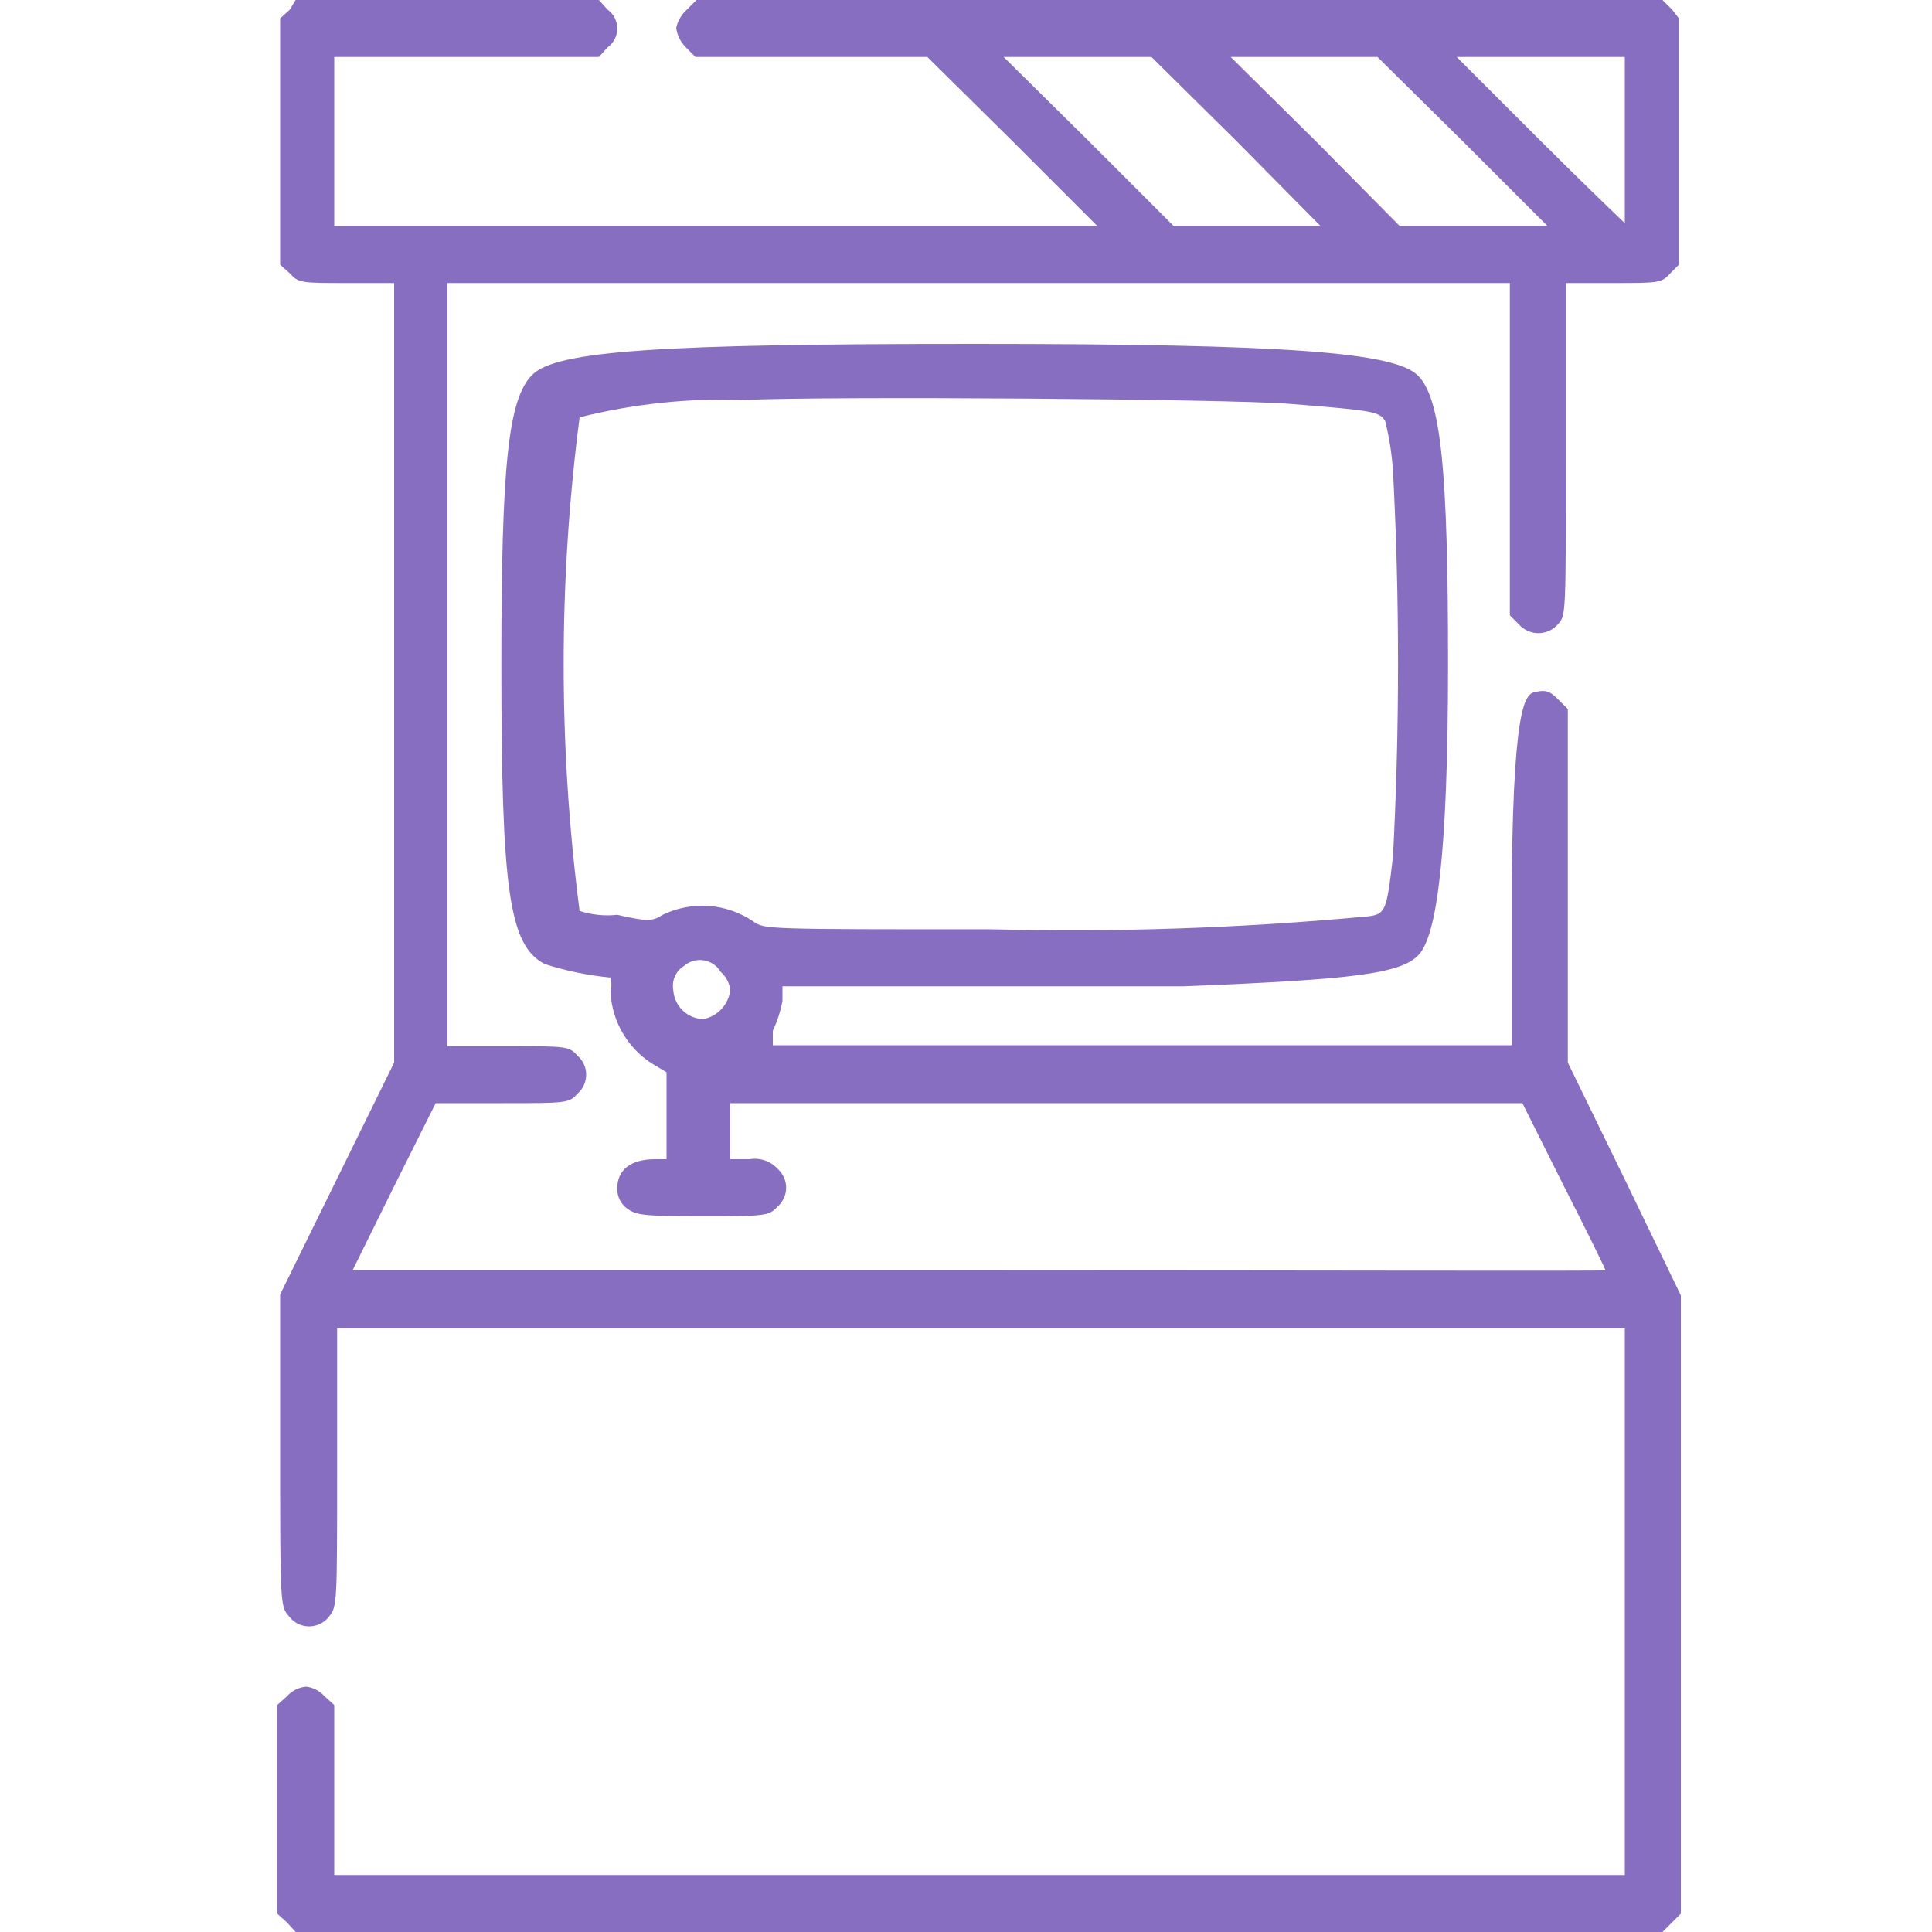 <svg width="40" height="40" viewBox="0 0 40 40" fill="none" xmlns="http://www.w3.org/2000/svg">
<path d="M6 0.2L5.8 0.38V5.48L6 5.66C6.18 5.86 6.24 5.86 7.18 5.86H8.16V22L6.98 24.4L5.8 26.8V30C5.8 33.18 5.8 33.26 5.98 33.46C6.029 33.526 6.092 33.58 6.165 33.617C6.238 33.654 6.318 33.673 6.4 33.673C6.482 33.673 6.563 33.654 6.636 33.617C6.709 33.58 6.772 33.526 6.82 33.46C6.98 33.26 6.98 33.18 6.98 30.34V27.5H33.64V38.82H6.92V35.3L6.72 35.12C6.623 35.009 6.487 34.938 6.34 34.92C6.186 34.933 6.043 35.004 5.94 35.12L5.74 35.3V39.62L5.94 39.8L6.12 40H34.42L34.62 39.8L34.8 39.62V26.82L33.64 24.42L32.46 22V14.68L32.26 14.48C32.1 14.32 32.02 14.28 31.82 14.32C31.62 14.36 31.34 14.32 31.3 18.12V21.64H16V21.34C16.094 21.143 16.161 20.935 16.2 20.72V20.42H19.18C20.82 20.42 23.18 20.42 24.5 20.42C28.04 20.28 29.02 20.16 29.38 19.76C29.74 19.36 29.98 17.76 29.98 13.76C29.98 9.76 29.84 8.22 29.34 7.76C28.84 7.3 26.7 7.12 20.18 7.12C13.66 7.12 11.52 7.26 11.02 7.76C10.52 8.26 10.38 9.62 10.38 13.76C10.38 18.44 10.54 19.58 11.28 19.96C11.722 20.102 12.178 20.195 12.64 20.24C12.664 20.339 12.664 20.441 12.64 20.54C12.655 20.857 12.752 21.165 12.92 21.435C13.088 21.705 13.322 21.927 13.6 22.08L13.8 22.2V24H13.56C13.06 24 12.78 24.22 12.78 24.6C12.777 24.681 12.794 24.762 12.828 24.835C12.863 24.908 12.915 24.971 12.98 25.02C13.18 25.16 13.3 25.18 14.56 25.18C15.82 25.18 15.92 25.18 16.1 24.98C16.156 24.931 16.2 24.871 16.23 24.804C16.261 24.737 16.276 24.664 16.276 24.59C16.276 24.516 16.261 24.443 16.23 24.376C16.2 24.309 16.156 24.249 16.1 24.2C16.028 24.121 15.937 24.061 15.836 24.026C15.734 23.991 15.626 23.982 15.52 24H15.12V22.84H31.52L32.38 24.56C32.86 25.5 33.24 26.28 33.24 26.3C33.24 26.32 27.42 26.3 20.28 26.3C13.14 26.3 7.3 26.3 7.3 26.3L8.16 24.56L9.02 22.84H10.4C11.74 22.84 11.78 22.84 11.96 22.64C12.016 22.591 12.06 22.531 12.09 22.464C12.121 22.397 12.136 22.324 12.136 22.25C12.136 22.176 12.121 22.103 12.09 22.036C12.06 21.969 12.016 21.909 11.96 21.86C11.78 21.66 11.74 21.66 10.52 21.66H9.26V5.86H31.26V12.74L31.44 12.92C31.491 12.979 31.554 13.027 31.625 13.059C31.695 13.092 31.772 13.109 31.85 13.109C31.928 13.109 32.005 13.092 32.076 13.059C32.147 13.027 32.209 12.979 32.26 12.92C32.42 12.74 32.42 12.74 32.42 9.3V5.86H33.4C34.34 5.86 34.4 5.86 34.58 5.66L34.76 5.48V0.38L34.62 0.2L34.42 0H14.42L14.22 0.2C14.108 0.3 14.031 0.433 14 0.58C14.021 0.732 14.092 0.872 14.2 0.98L14.4 1.18H19.2L20.96 2.92L22.72 4.68H6.92V1.18H12.4L12.58 0.98C12.642 0.936 12.693 0.877 12.727 0.809C12.762 0.741 12.78 0.666 12.78 0.59C12.78 0.514 12.762 0.439 12.727 0.371C12.693 0.303 12.642 0.244 12.58 0.2L12.4 0H6.12L6 0.2ZM25.6 2.92L27.34 4.68H24.3L22.54 2.92L20.78 1.18H23.84L25.6 2.92ZM30.28 2.92L32.04 4.68H28.98L27.24 2.92L25.48 1.18H28.52L30.28 2.92ZM33.64 2.92C33.64 3.86 33.64 4.62 33.64 4.62C33.64 4.62 32.84 3.86 31.9 2.92L30.16 1.18H33.64V2.92ZM26.68 8.36C28.44 8.5 28.56 8.52 28.68 8.72C28.763 9.055 28.816 9.396 28.84 9.74C28.98 12.405 28.98 15.075 28.84 17.74C28.7 18.9 28.7 18.94 28.24 18.98C25.674 19.217 23.096 19.304 20.52 19.24C15.86 19.24 15.82 19.24 15.6 19.08C15.327 18.893 15.009 18.782 14.679 18.757C14.349 18.733 14.018 18.796 13.72 18.94C13.5 19.08 13.4 19.08 12.78 18.94C12.518 18.969 12.252 18.942 12 18.86C11.56 15.467 11.56 12.033 12 8.64C13.118 8.36 14.269 8.239 15.42 8.28C17.26 8.2 25.38 8.26 26.68 8.36ZM14.92 20.12C15.031 20.218 15.103 20.353 15.12 20.5C15.102 20.646 15.038 20.783 14.937 20.891C14.837 20.998 14.705 21.072 14.56 21.1C14.401 21.095 14.249 21.031 14.134 20.92C14.019 20.809 13.95 20.659 13.94 20.5C13.922 20.404 13.933 20.305 13.972 20.216C14.011 20.126 14.077 20.051 14.16 20C14.215 19.951 14.281 19.916 14.351 19.895C14.422 19.875 14.496 19.87 14.568 19.882C14.641 19.893 14.71 19.92 14.771 19.962C14.832 20.003 14.883 20.057 14.92 20.12Z" fill="#886EC0"/>
</svg>
